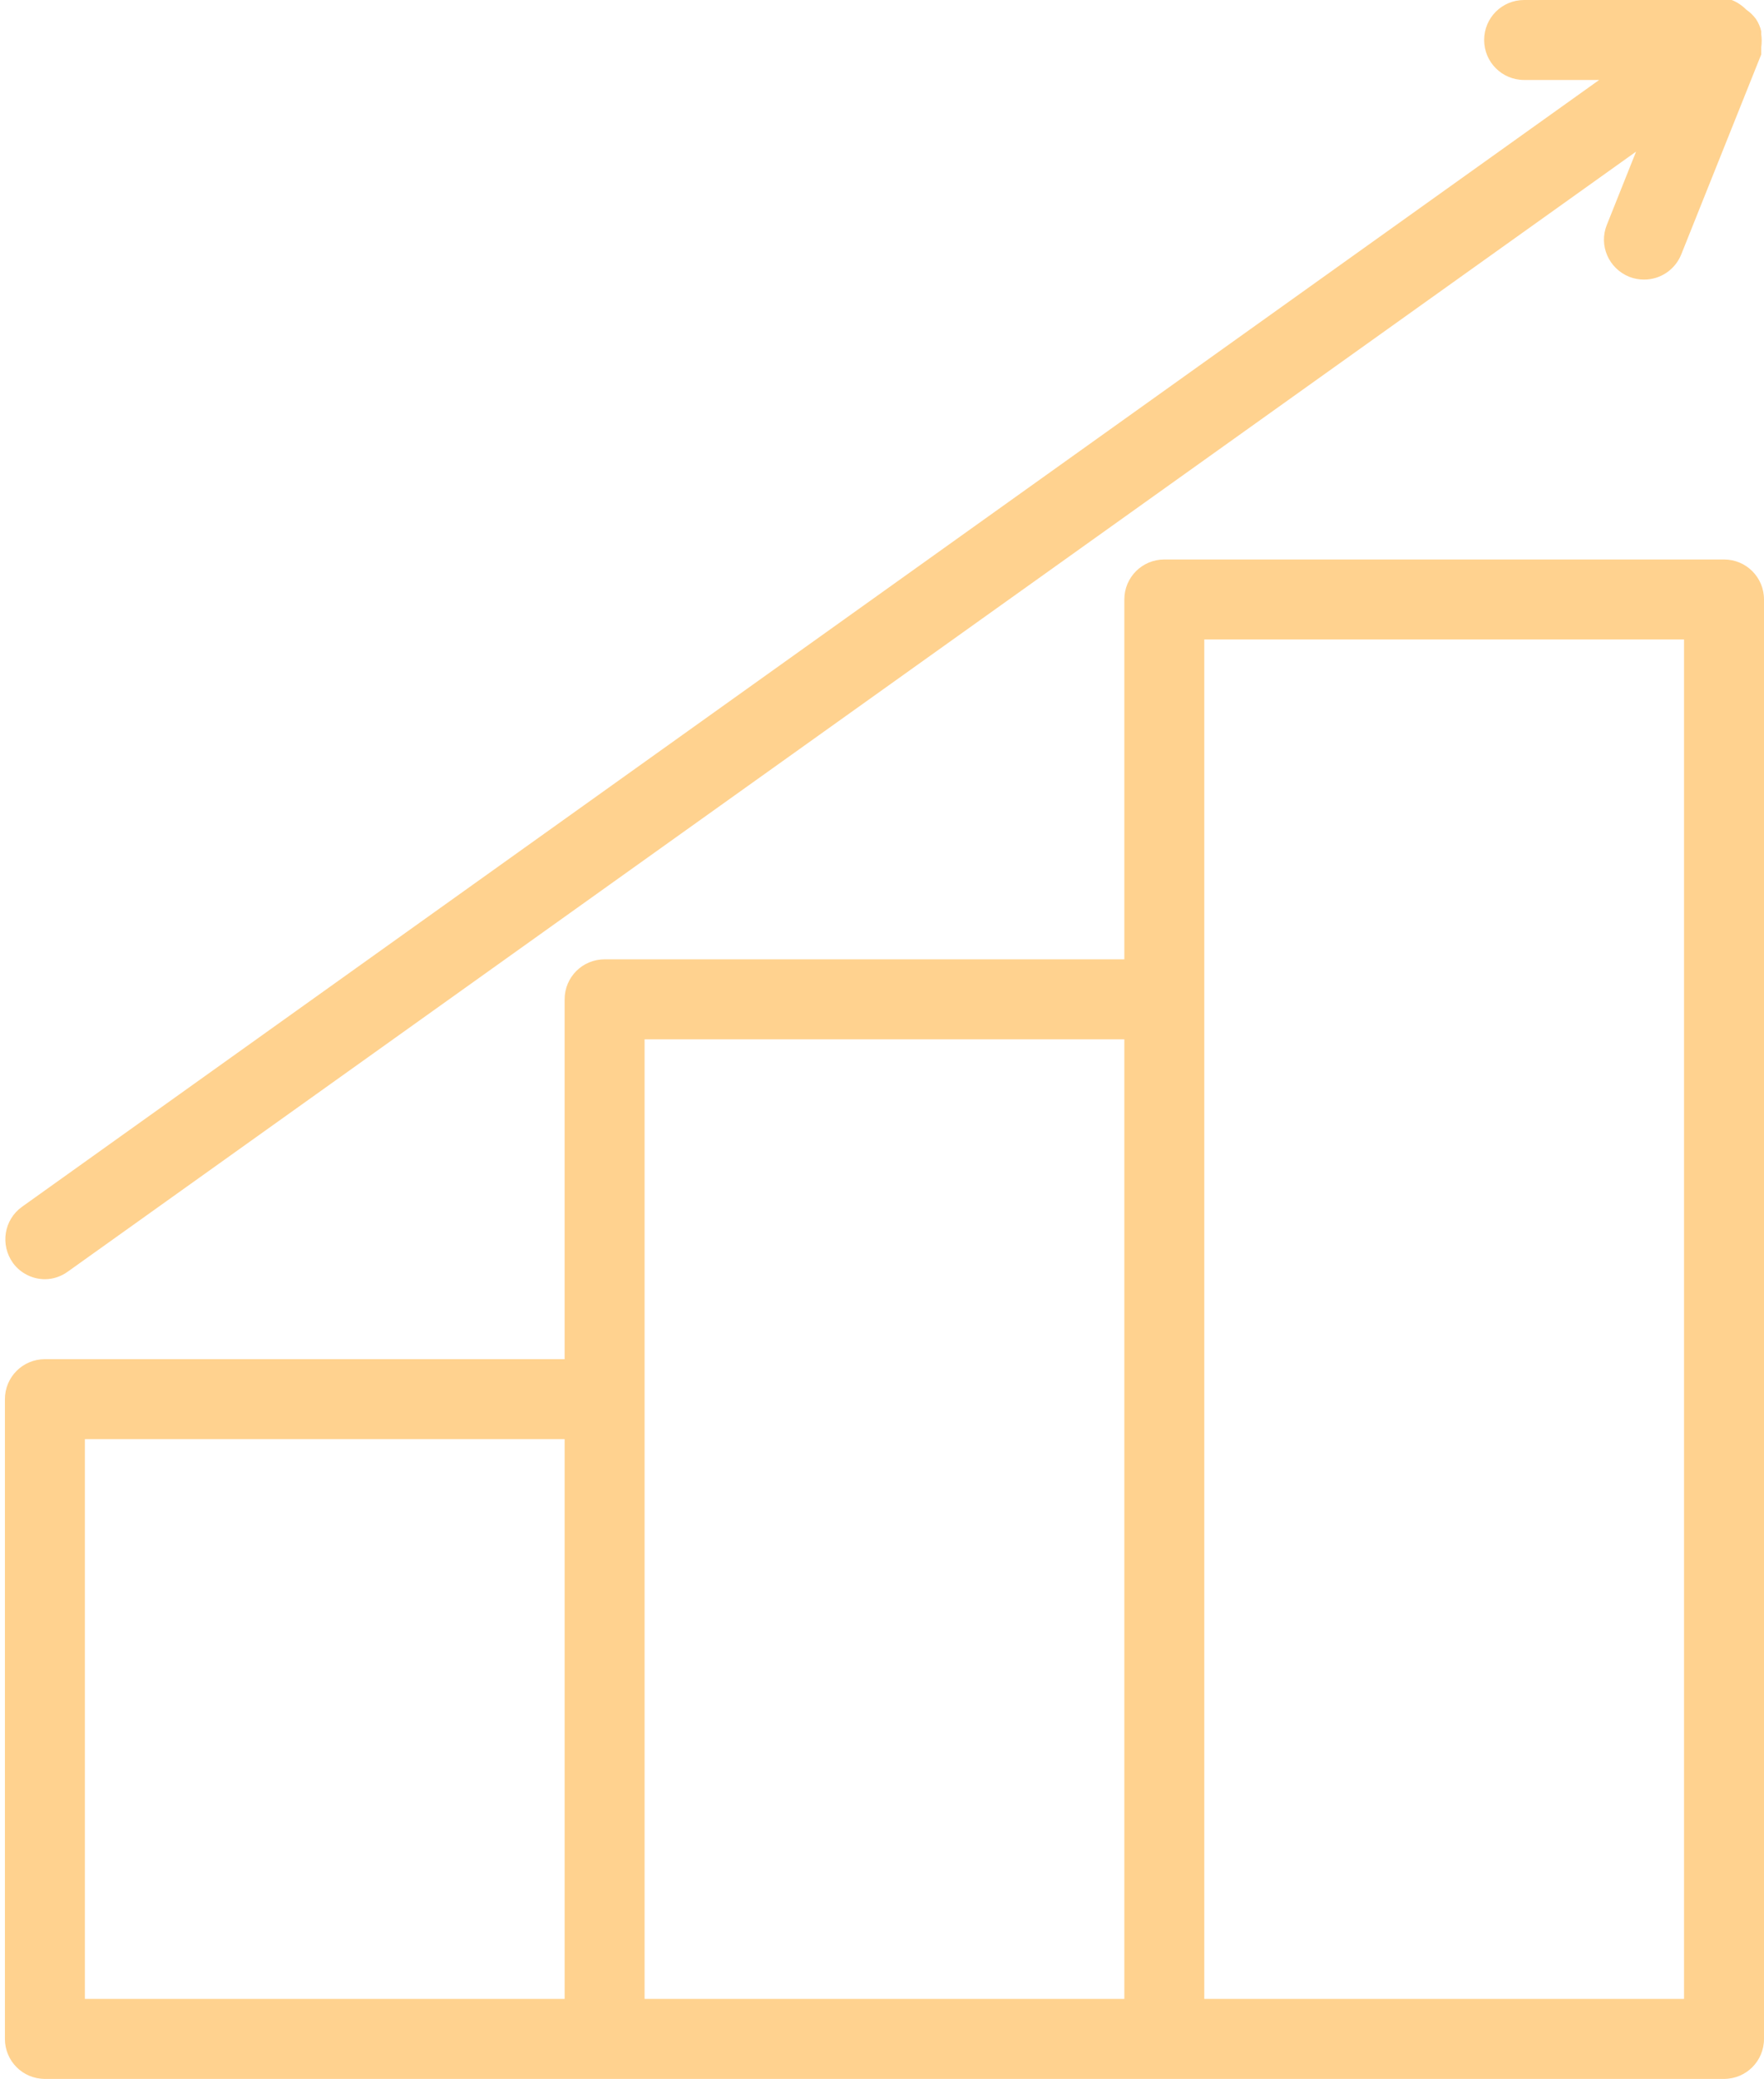 <?xml version="1.0" encoding="UTF-8" standalone="no"?><svg xmlns="http://www.w3.org/2000/svg" xmlns:xlink="http://www.w3.org/1999/xlink" fill="#000000" height="675.9" preserveAspectRatio="xMidYMid meet" version="1" viewBox="-1.6 0.1 573.6 675.9" width="573.6" zoomAndPan="magnify"><g fill="#ffd28f" id="change1_1"><path d="M559,182H377c-7.2,0-13,5.8-13,13v117H195c-7.2,0-13,5.8-13,13v117H13c-7.2,0-13,5.8-13,13v208 c0,7.2,5.8,13,13,13h546c7.2,0,13-5.8,13-13V195C572,187.8,566.2,182,559,182z M182,650H26V468h156V650z M364,650H208V455V338h156 V650z M546,650H390V208h156V650z" fill="inherit"/><path d="M13,416c2.7,0,5.3-0.9,7.5-2.5L530.4,49.4l-9.5,23.8c-2.7,6.7,0.6,14.2,7.3,16.9c0,0,0,0,0,0 c1.5,0.6,3.2,0.9,4.8,0.9c5.3,0,10.1-3.2,12.1-8.2l26-65c0-0.8,0-1.6,0-2.3c0.2-1.4,0.2-2.9,0-4.3c0-0.3,0-0.6,0-0.9 c-0.3-1.4-0.9-2.8-1.7-4c-0.9-1.2-1.9-2.2-3.1-3c-1.4-1.4-3-2.5-4.8-3.2H494c-7.2,0-13,5.8-13,13s5.8,13,13,13h24.4L5.5,392.5 c-5.8,4.2-7.1,12.3-2.9,18.2C5,414,8.9,416,13,416z" fill="inherit"/></g></svg>